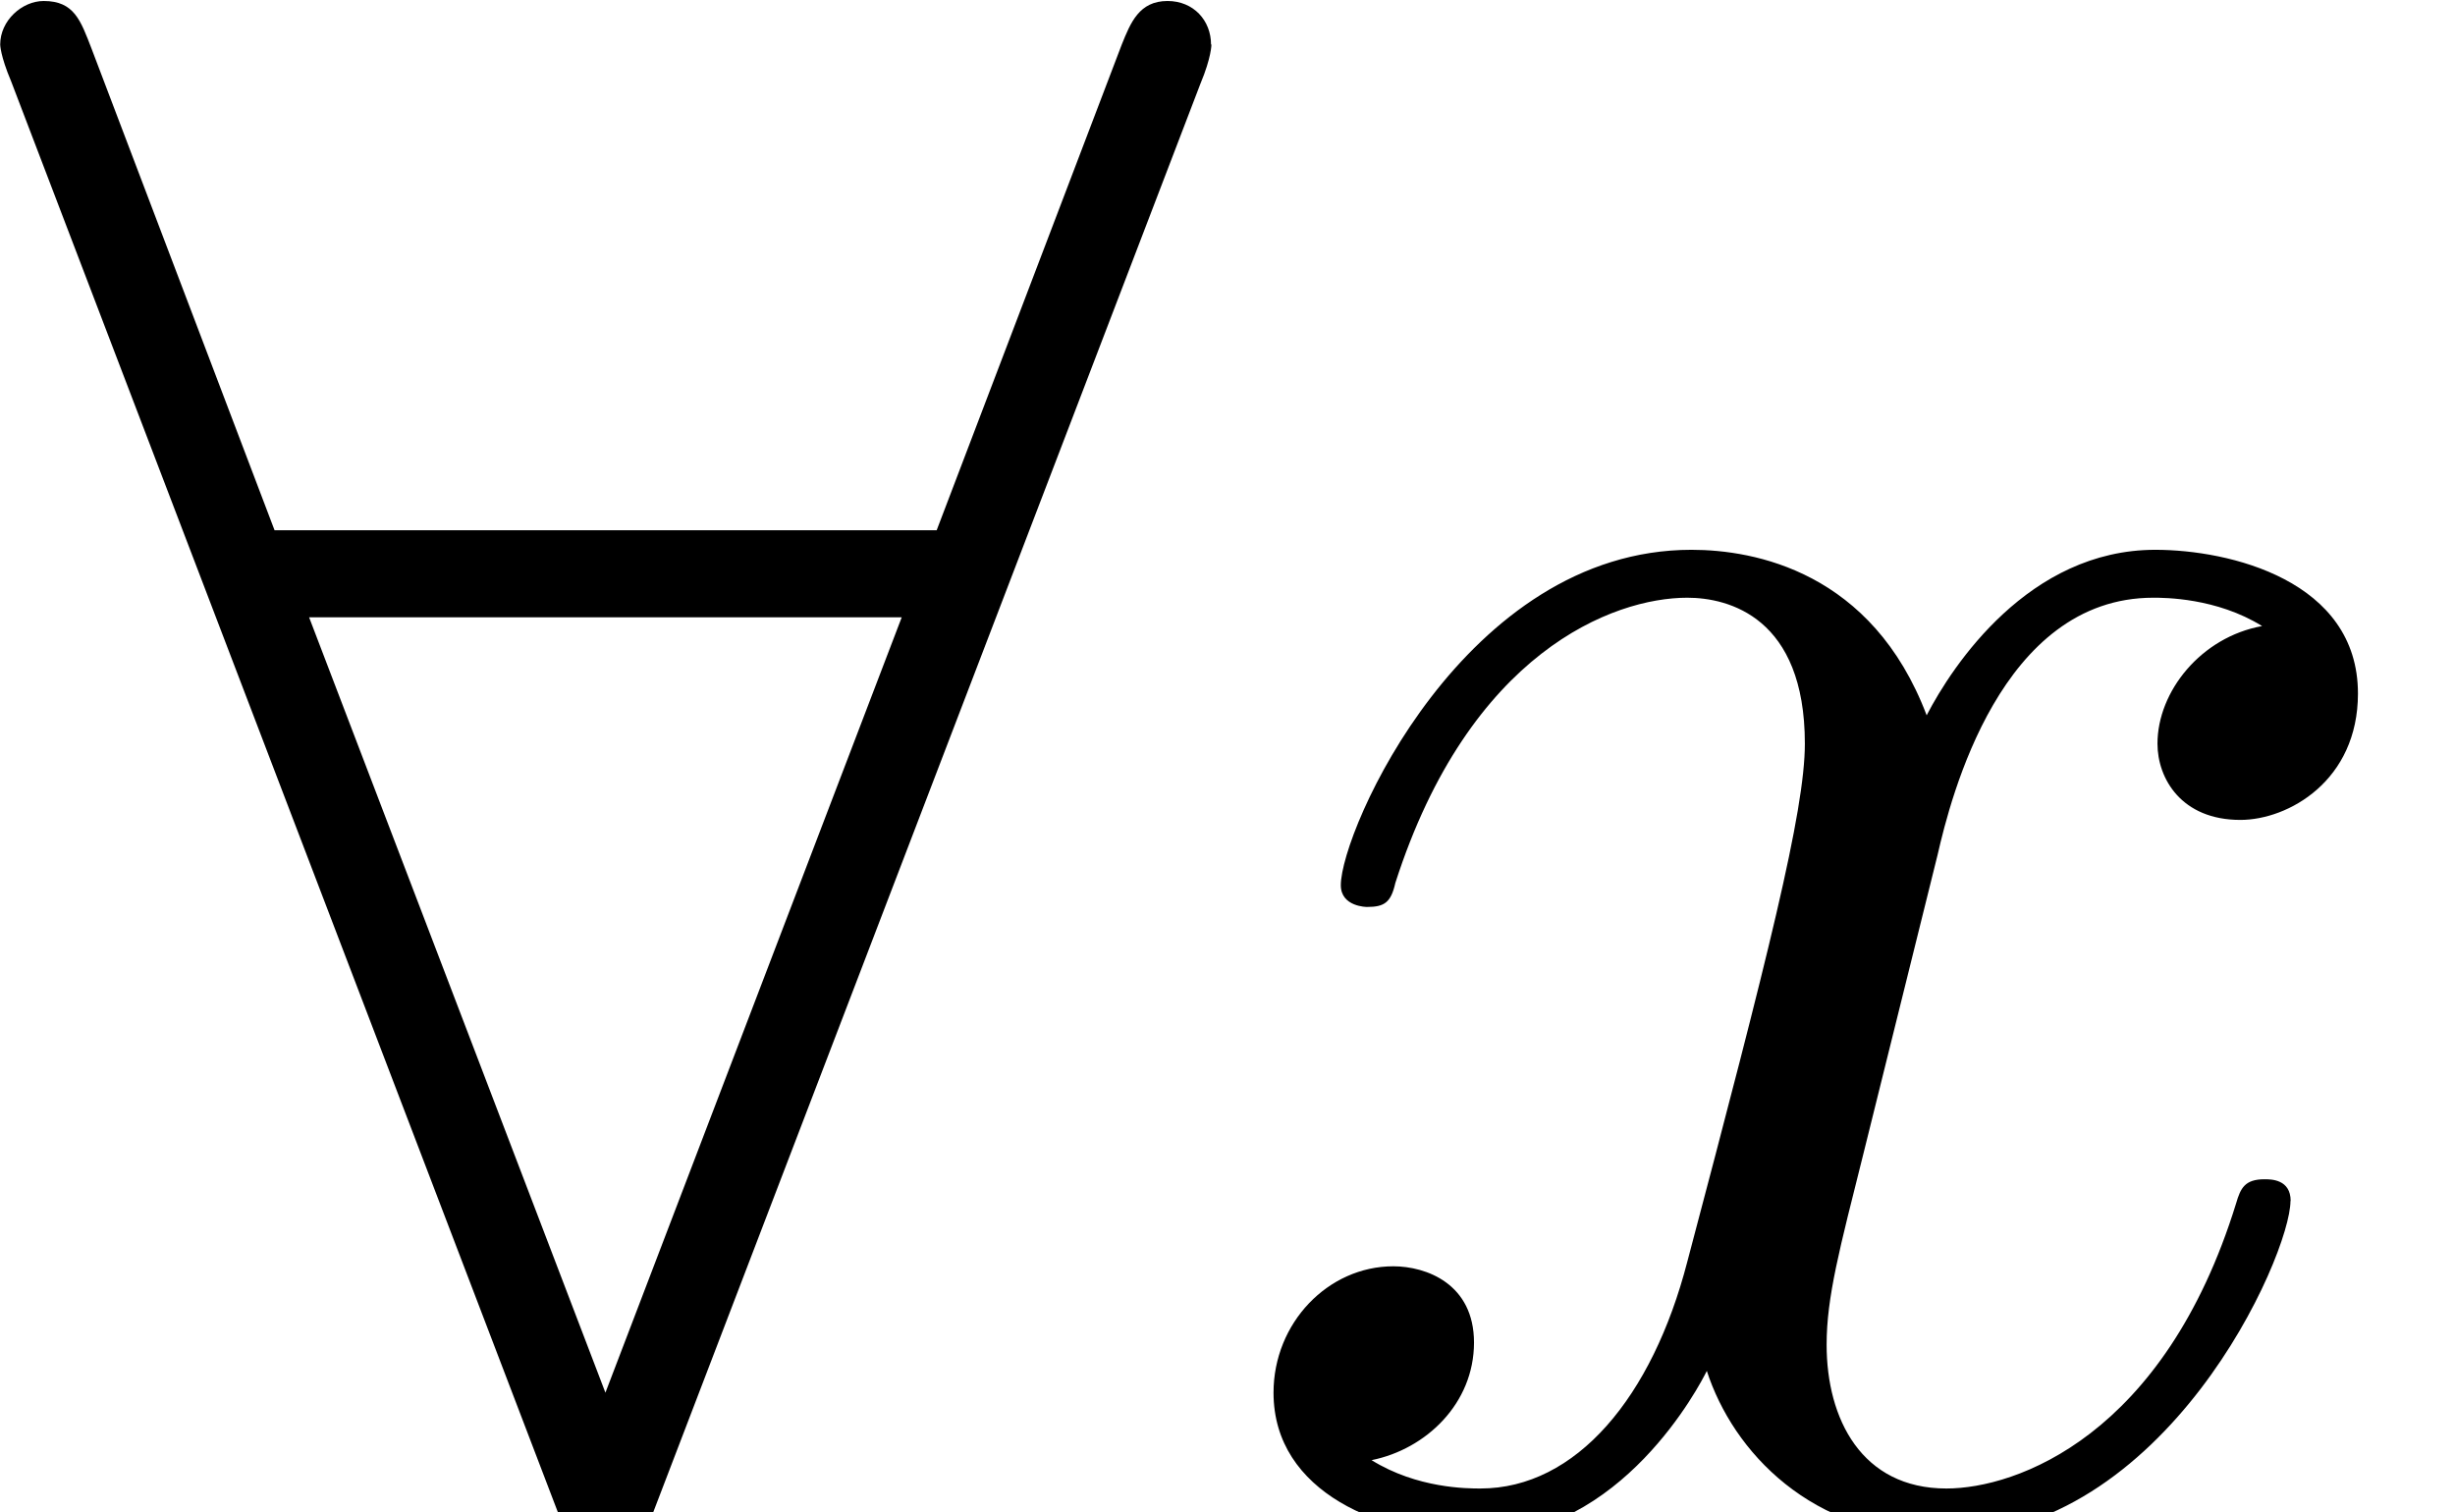 <?xml version='1.0' encoding='UTF-8'?>
<!-- This file was generated by dvisvgm 3.2.2 -->
<svg version='1.1' xmlns='http://www.w3.org/2000/svg' xmlns:xlink='http://www.w3.org/1999/xlink' width='12.295pt' height='7.576pt' viewBox='0 -7.576 12.295 7.576'>
<defs>
<path id='g14-120' d='m5.411-1.56c0-.109-.098-.109-.131-.109c-.098 0-.12 .044-.142 .12c-.36 1.167-1.102 1.429-1.451 1.429c-.425 0-.6-.349-.6-.72c0-.24 .065-.48 .185-.96l.371-1.495c.065-.284 .316-1.287 1.08-1.287c.055 0 .316 0 .545 .142c-.305 .055-.524 .327-.524 .589c0 .175 .12 .382 .415 .382c.24 0 .589-.196 .589-.633c0-.567-.644-.72-1.015-.72c-.633 0-1.015 .578-1.145 .829c-.273-.72-.862-.829-1.178-.829c-1.135 0-1.756 1.407-1.756 1.68c0 .109 .131 .109 .131 .109c.087 0 .12-.022 .142-.12c.371-1.156 1.091-1.429 1.462-1.429c.207 0 .589 .098 .589 .731c0 .338-.185 1.069-.589 2.596c-.175 .676-.556 1.135-1.036 1.135c-.065 0-.316 0-.545-.142c.273-.055 .513-.284 .513-.589c0-.295-.24-.382-.404-.382c-.327 0-.6 .284-.6 .633c0 .502 .545 .72 1.025 .72c.72 0 1.113-.764 1.145-.829c.131 .404 .524 .829 1.178 .829c1.124 0 1.745-1.407 1.745-1.68z'/>
<path id='g11-56' d='m6.065-7.353c0-.12-.087-.218-.218-.218c-.142 0-.185 .109-.229 .218l-.927 2.433h-3.316l-.916-2.411c-.055-.142-.087-.24-.24-.24c-.109 0-.218 .098-.218 .218c0 0 0 .055 .055 .185l2.738 7.167c.055 .142 .087 .24 .24 .24c.142 0 .185-.098 .229-.218l2.749-7.178c.055-.131 .055-.196 .055-.196zm-1.549 2.869l-1.484 3.884l-1.484-3.884h2.967z'/>
</defs>
<g id='page711'>
<use x='0' y='0' xlink:href='#g11-56'/>
<use x='6.061' y='0' xlink:href='#g14-120'/>
</g>
</svg>